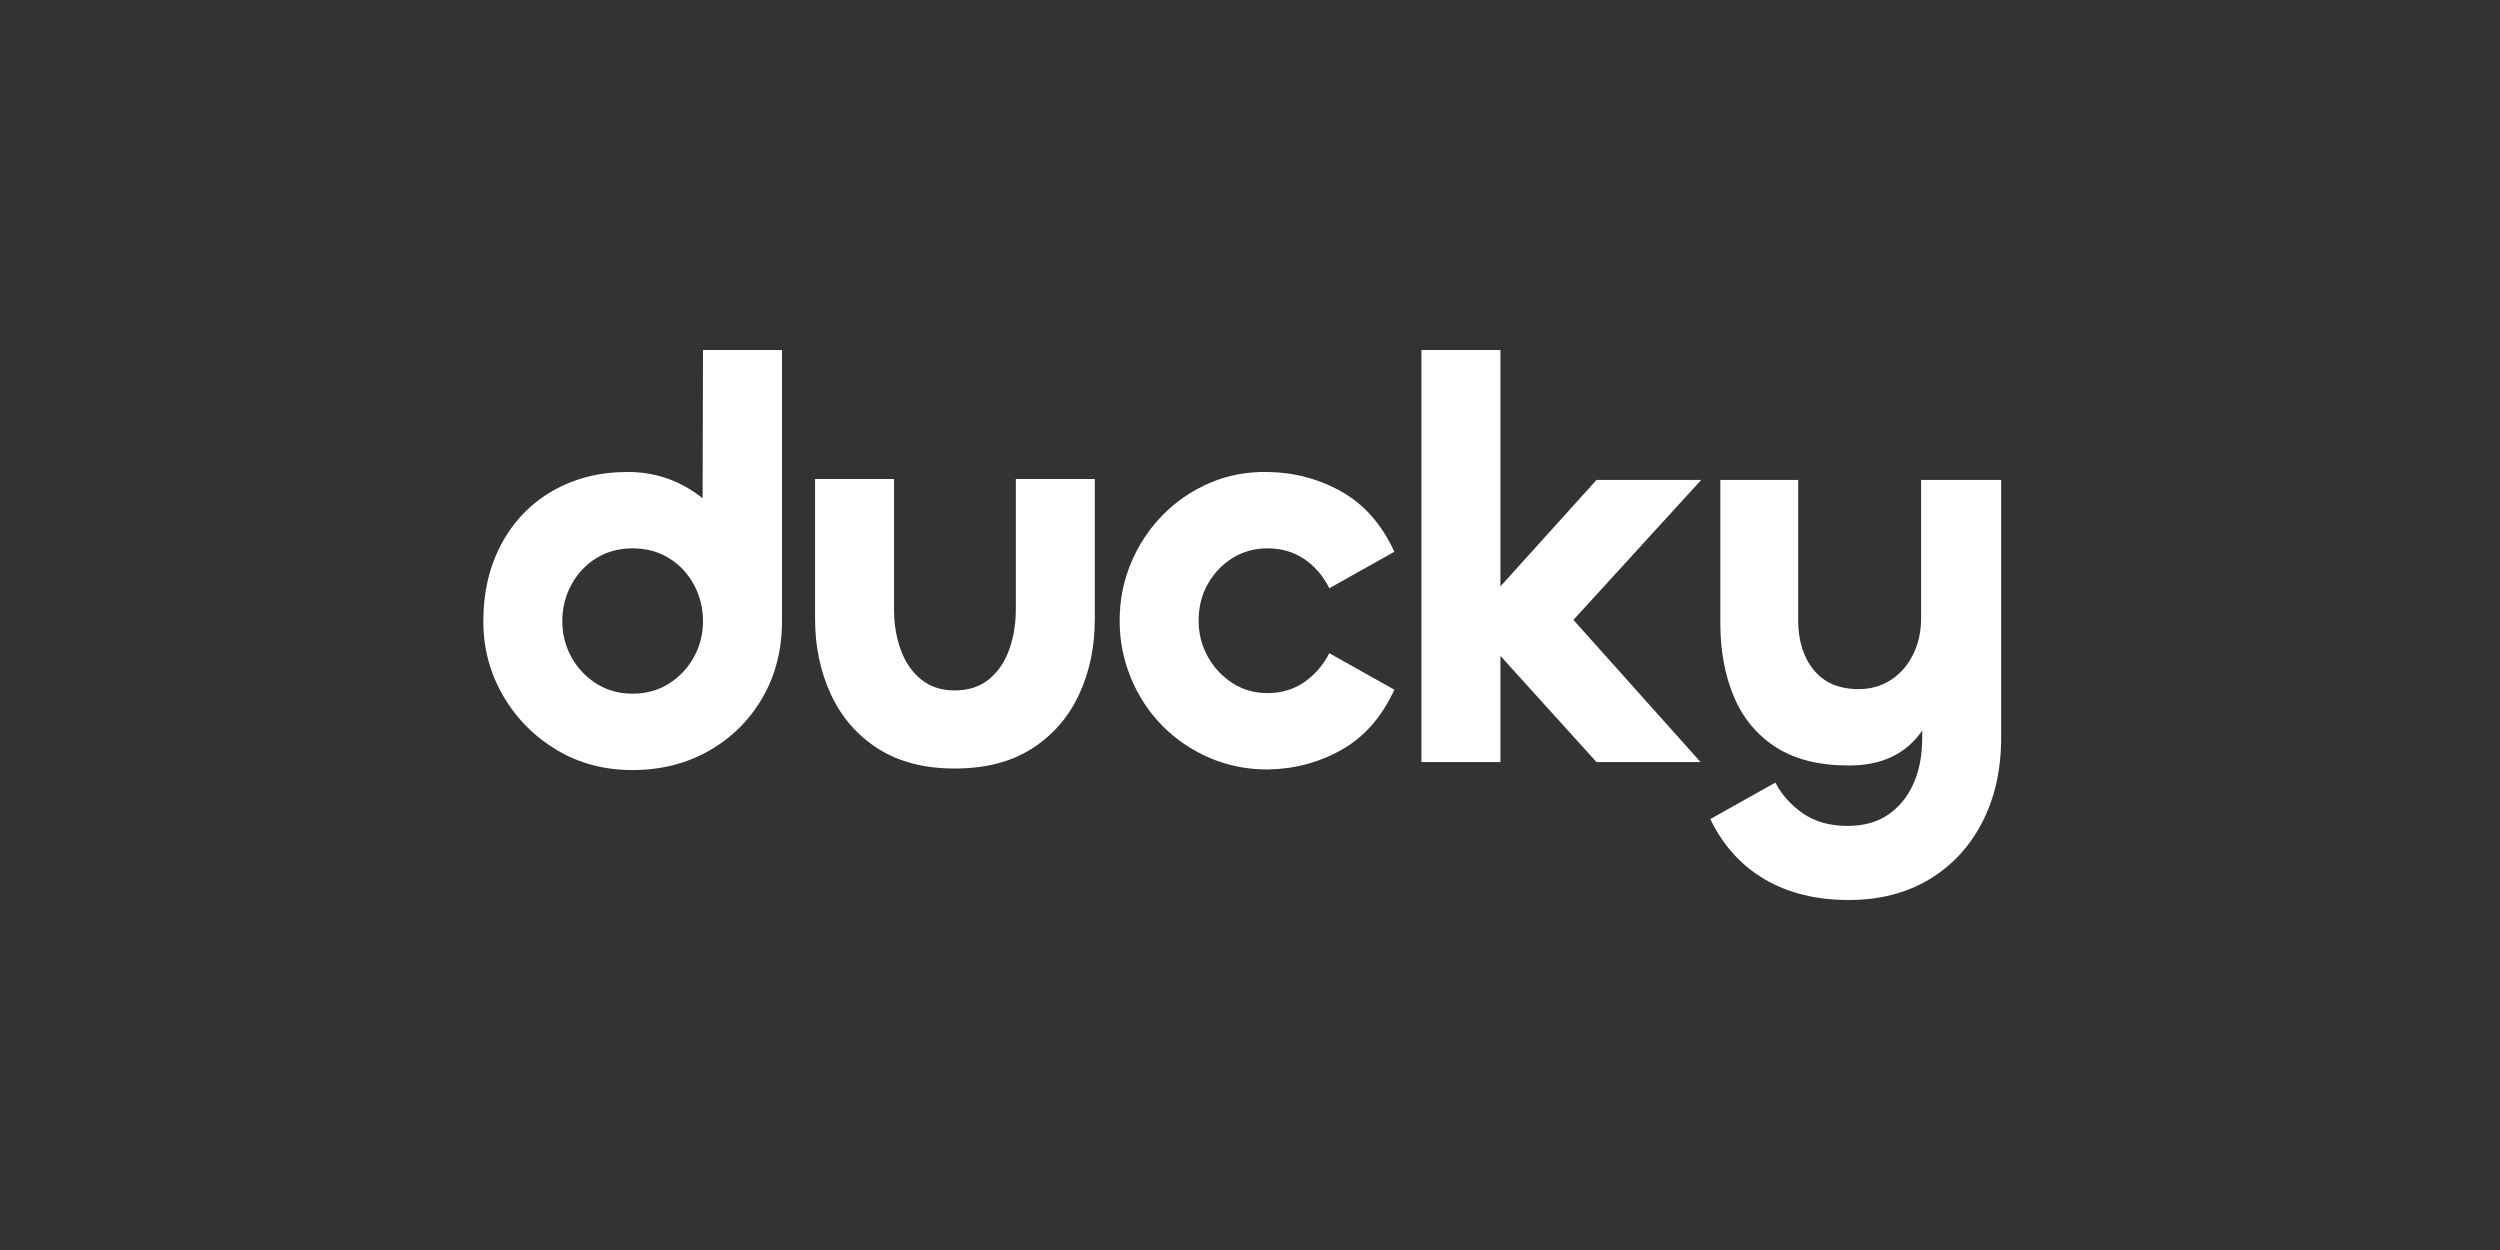 <svg width="300" height="150" viewBox="0 0 300 150" fill="none" xmlns="http://www.w3.org/2000/svg">
<rect x="0" y="0" width="300" height="150" fill="#333333" stroke="none"/>
<path d="M84.314 59.789C83.614 59.226 82.853 58.721 82.025 58.278C79.978 57.184 77.754 56.636 75.351 56.636C71.97 56.636 68.967 57.389 66.342 58.893C63.716 60.398 61.67 62.508 60.202 65.22C58.734 67.933 58 71.045 58 74.555C58 77.793 58.789 80.769 60.369 83.481C61.948 86.194 64.084 88.36 66.776 89.978C69.467 91.596 72.504 92.406 75.885 92.406C79.311 92.406 82.38 91.631 85.095 90.081C87.808 88.531 89.944 86.411 91.501 83.721C93.058 81.031 93.837 77.975 93.837 74.555V42H84.361L84.314 59.789ZM83.26 78.864C82.525 80.187 81.524 81.247 80.256 82.045C78.988 82.843 77.531 83.242 75.885 83.242C74.284 83.242 72.849 82.843 71.581 82.045C70.313 81.247 69.312 80.187 68.578 78.864C67.844 77.542 67.477 76.106 67.477 74.555C67.477 72.96 67.844 71.49 68.578 70.144C69.312 68.8 70.313 67.74 71.581 66.964C72.849 66.189 74.284 65.801 75.885 65.801C77.531 65.801 78.989 66.189 80.256 66.964C81.524 67.74 82.525 68.8 83.26 70.144C83.994 71.49 84.361 72.96 84.361 74.555C84.361 76.106 83.994 77.542 83.26 78.864Z" fill="white"/>
<path d="M121.9 73.142C121.9 74.875 121.633 76.482 121.1 77.963C120.565 79.445 119.753 80.631 118.664 81.52C117.573 82.409 116.205 82.853 114.559 82.853C112.958 82.853 111.612 82.409 110.522 81.52C109.431 80.631 108.62 79.445 108.086 77.963C107.552 76.482 107.285 74.897 107.285 73.21V57.479H97.809V74.304C97.809 77.587 98.443 80.596 99.711 83.332C100.979 86.068 102.858 88.234 105.35 89.83C107.841 91.425 110.911 92.223 114.559 92.223C118.252 92.223 121.343 91.425 123.836 89.83C126.327 88.234 128.207 86.08 129.475 83.366C130.743 80.654 131.377 77.633 131.377 74.304V57.479H121.9V73.142Z" fill="white"/>
<path d="M147.906 66.964C149.151 66.189 150.552 65.801 152.11 65.801C153.756 65.801 155.214 66.223 156.481 67.066C157.749 67.911 158.761 69.084 159.518 70.589L167.326 66.212C165.813 62.929 163.699 60.524 160.986 58.996C158.272 57.469 155.313 56.682 152.11 56.636C149.618 56.592 147.294 57.036 145.136 57.97C142.978 58.905 141.099 60.193 139.497 61.834C137.896 63.476 136.638 65.38 135.727 67.545C134.814 69.711 134.358 72.025 134.358 74.487C134.358 76.904 134.814 79.206 135.727 81.395C136.638 83.583 137.896 85.488 139.497 87.106C141.099 88.725 142.978 90.002 145.136 90.936C147.294 91.87 149.618 92.338 152.11 92.338C155.313 92.292 158.272 91.505 160.986 89.978C163.699 88.451 165.813 86.046 167.326 82.763L159.518 78.385C158.761 79.845 157.749 81.008 156.481 81.874C155.213 82.74 153.756 83.173 152.11 83.173C150.552 83.173 149.151 82.775 147.906 81.976C146.66 81.179 145.67 80.119 144.936 78.796C144.202 77.474 143.835 76.038 143.835 74.487C143.835 72.846 144.202 71.375 144.936 70.075C145.67 68.776 146.66 67.74 147.906 66.964Z" fill="white"/>
<path d="M191.58 57.594L180.052 70.368V42H170.575V91.449H180.052V78.708L191.58 91.449H204.069L188.81 74.388L204.143 57.594H191.58Z" fill="white"/>
<path d="M230.531 57.594V74.214C230.531 75.81 230.208 77.257 229.563 78.556C228.918 79.856 228.029 80.871 226.894 81.6C225.759 82.33 224.48 82.694 223.057 82.694C220.698 82.694 218.896 81.931 217.651 80.403C216.405 78.876 215.782 76.881 215.782 74.419V57.594H206.439V74.761C206.439 78.09 206.984 81.042 208.074 83.618C209.164 86.194 210.844 88.212 213.113 89.671C215.382 91.13 218.296 91.859 221.855 91.859C223.901 91.859 225.659 91.494 227.128 90.765C228.578 90.045 229.756 89.01 230.665 87.666V88.576C230.665 90.674 230.308 92.509 229.597 94.082C228.885 95.655 227.872 96.886 226.56 97.775C225.248 98.664 223.634 99.109 221.722 99.109C219.586 99.109 217.795 98.607 216.35 97.604C214.903 96.601 213.802 95.37 213.046 93.911L205.238 98.288C206.75 101.434 208.919 103.839 211.745 105.504C214.57 107.168 217.94 108 221.855 108C225.503 108 228.696 107.19 231.432 105.572C234.168 103.953 236.304 101.674 237.839 98.733C239.374 95.792 240.141 92.36 240.141 88.439V57.594H230.531Z" fill="white"/>
</svg>
